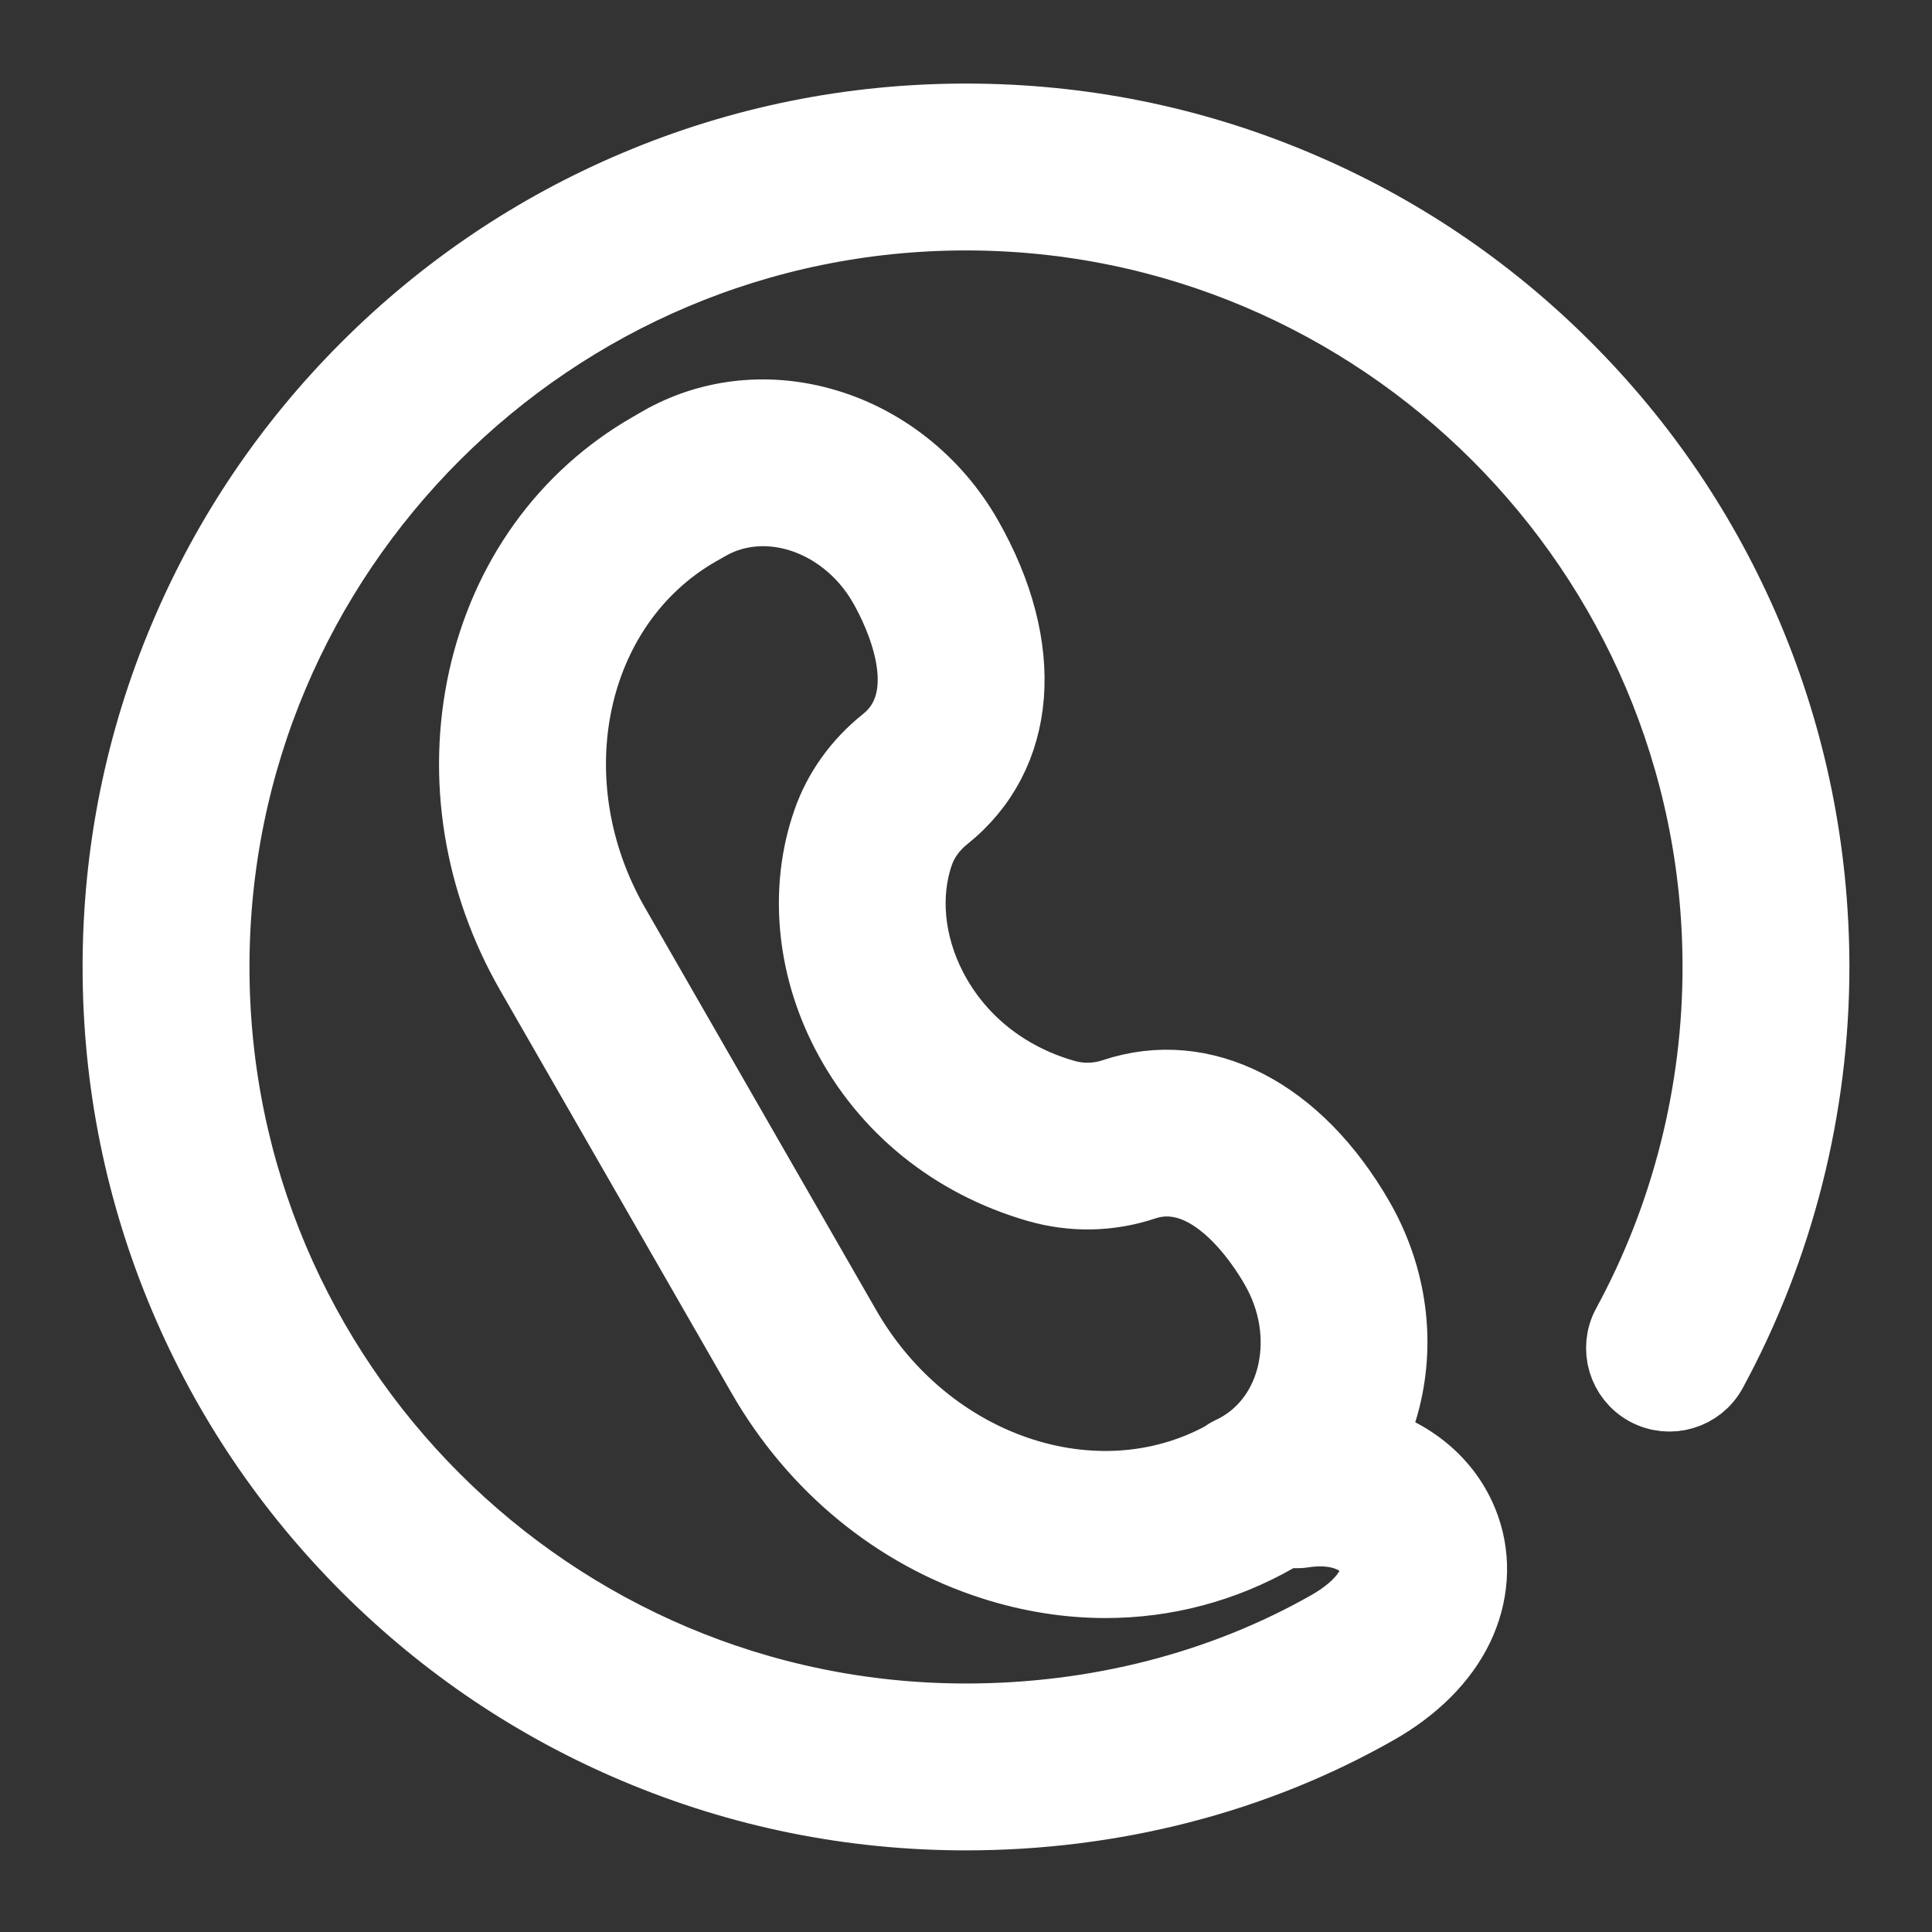 <svg width="16" height="16" viewBox="0 0 16 16" fill="none" xmlns="http://www.w3.org/2000/svg">
<rect x="0" y="0" width="16" height="16" fill="#333333" stroke="none"/>
<g clip-path="url(#clip0_942_1526)">
<path d="M14.463 5.269C14.109 4.434 13.604 3.685 12.96 3.042C12.317 2.399 11.567 1.894 10.731 1.542C9.867 1.177 8.948 0.992 8 0.992C7.053 0.992 6.134 1.178 5.269 1.544C4.434 1.897 3.683 2.403 3.039 3.047C2.395 3.691 1.889 4.441 1.536 5.277C1.17 6.142 0.984 7.061 0.984 8.008C0.984 8.955 1.17 9.874 1.536 10.739C1.889 11.574 2.395 12.324 3.039 12.969C3.683 13.613 4.433 14.119 5.269 14.472C6.134 14.838 7.053 15.024 8 15.024C9.216 15.024 10.391 14.721 11.397 14.148C11.709 13.97 11.941 13.738 12.068 13.476C12.196 13.211 12.216 12.921 12.124 12.657C12.001 12.305 11.706 12.052 11.332 11.946C11.395 11.817 11.444 11.678 11.476 11.532C11.582 11.051 11.501 10.543 11.247 10.101C10.738 9.216 9.964 8.819 9.226 9.065C9.091 9.11 8.946 9.113 8.808 9.072C8.321 8.931 7.931 8.617 7.709 8.188C7.519 7.82 7.479 7.41 7.6 7.064C7.64 6.948 7.717 6.842 7.822 6.758C8.455 6.252 8.525 5.369 8.003 4.455C7.737 3.988 7.297 3.643 6.795 3.507C6.337 3.382 5.867 3.439 5.471 3.666L5.388 3.714C4.683 4.119 4.195 4.798 4.012 5.625C3.833 6.44 3.972 7.303 4.404 8.055L6.319 11.388C6.751 12.14 7.426 12.695 8.22 12.95C8.531 13.05 8.846 13.1 9.155 13.1C9.65 13.1 10.131 12.973 10.565 12.725C10.574 12.719 10.584 12.713 10.593 12.707C10.611 12.697 10.629 12.687 10.646 12.678C10.693 12.688 10.743 12.691 10.794 12.683C11.127 12.632 11.335 12.767 11.386 12.914C11.447 13.089 11.303 13.302 11.011 13.469C10.122 13.975 9.081 14.242 8 14.242C4.562 14.242 1.766 11.446 1.766 8.008C1.766 4.57 4.562 1.774 8 1.774C11.434 1.774 14.23 4.567 14.234 8C14.236 9.041 13.976 10.071 13.482 10.979C13.38 11.168 13.45 11.405 13.639 11.508C13.829 11.611 14.066 11.541 14.169 11.352C14.724 10.329 15.017 9.17 15.016 8C15.014 7.052 14.828 6.133 14.463 5.269ZM10.2 12.029C10.175 12.041 10.152 12.056 10.13 12.072C9.068 12.647 7.671 12.174 6.996 10.999L5.081 7.666C4.397 6.474 4.709 5.005 5.777 4.391L5.86 4.344C6.075 4.22 6.334 4.191 6.59 4.26C6.893 4.343 7.16 4.555 7.324 4.842C7.445 5.053 7.803 5.773 7.334 6.148C7.114 6.324 6.95 6.552 6.862 6.808C6.671 7.355 6.727 7.989 7.015 8.546C7.336 9.168 7.896 9.621 8.59 9.822C8.882 9.907 9.187 9.901 9.473 9.806C10.021 9.623 10.451 10.283 10.569 10.49C10.726 10.763 10.777 11.073 10.714 11.363C10.653 11.64 10.493 11.865 10.264 11.996C10.243 12.008 10.222 12.019 10.2 12.029Z" fill="white" stroke="white" stroke-width="0.6"/>
</g>
<defs>
<clipPath id="clip0_942_1526">
<rect width="16" height="16" fill="white"/>
</clipPath>
</defs>
</svg>
